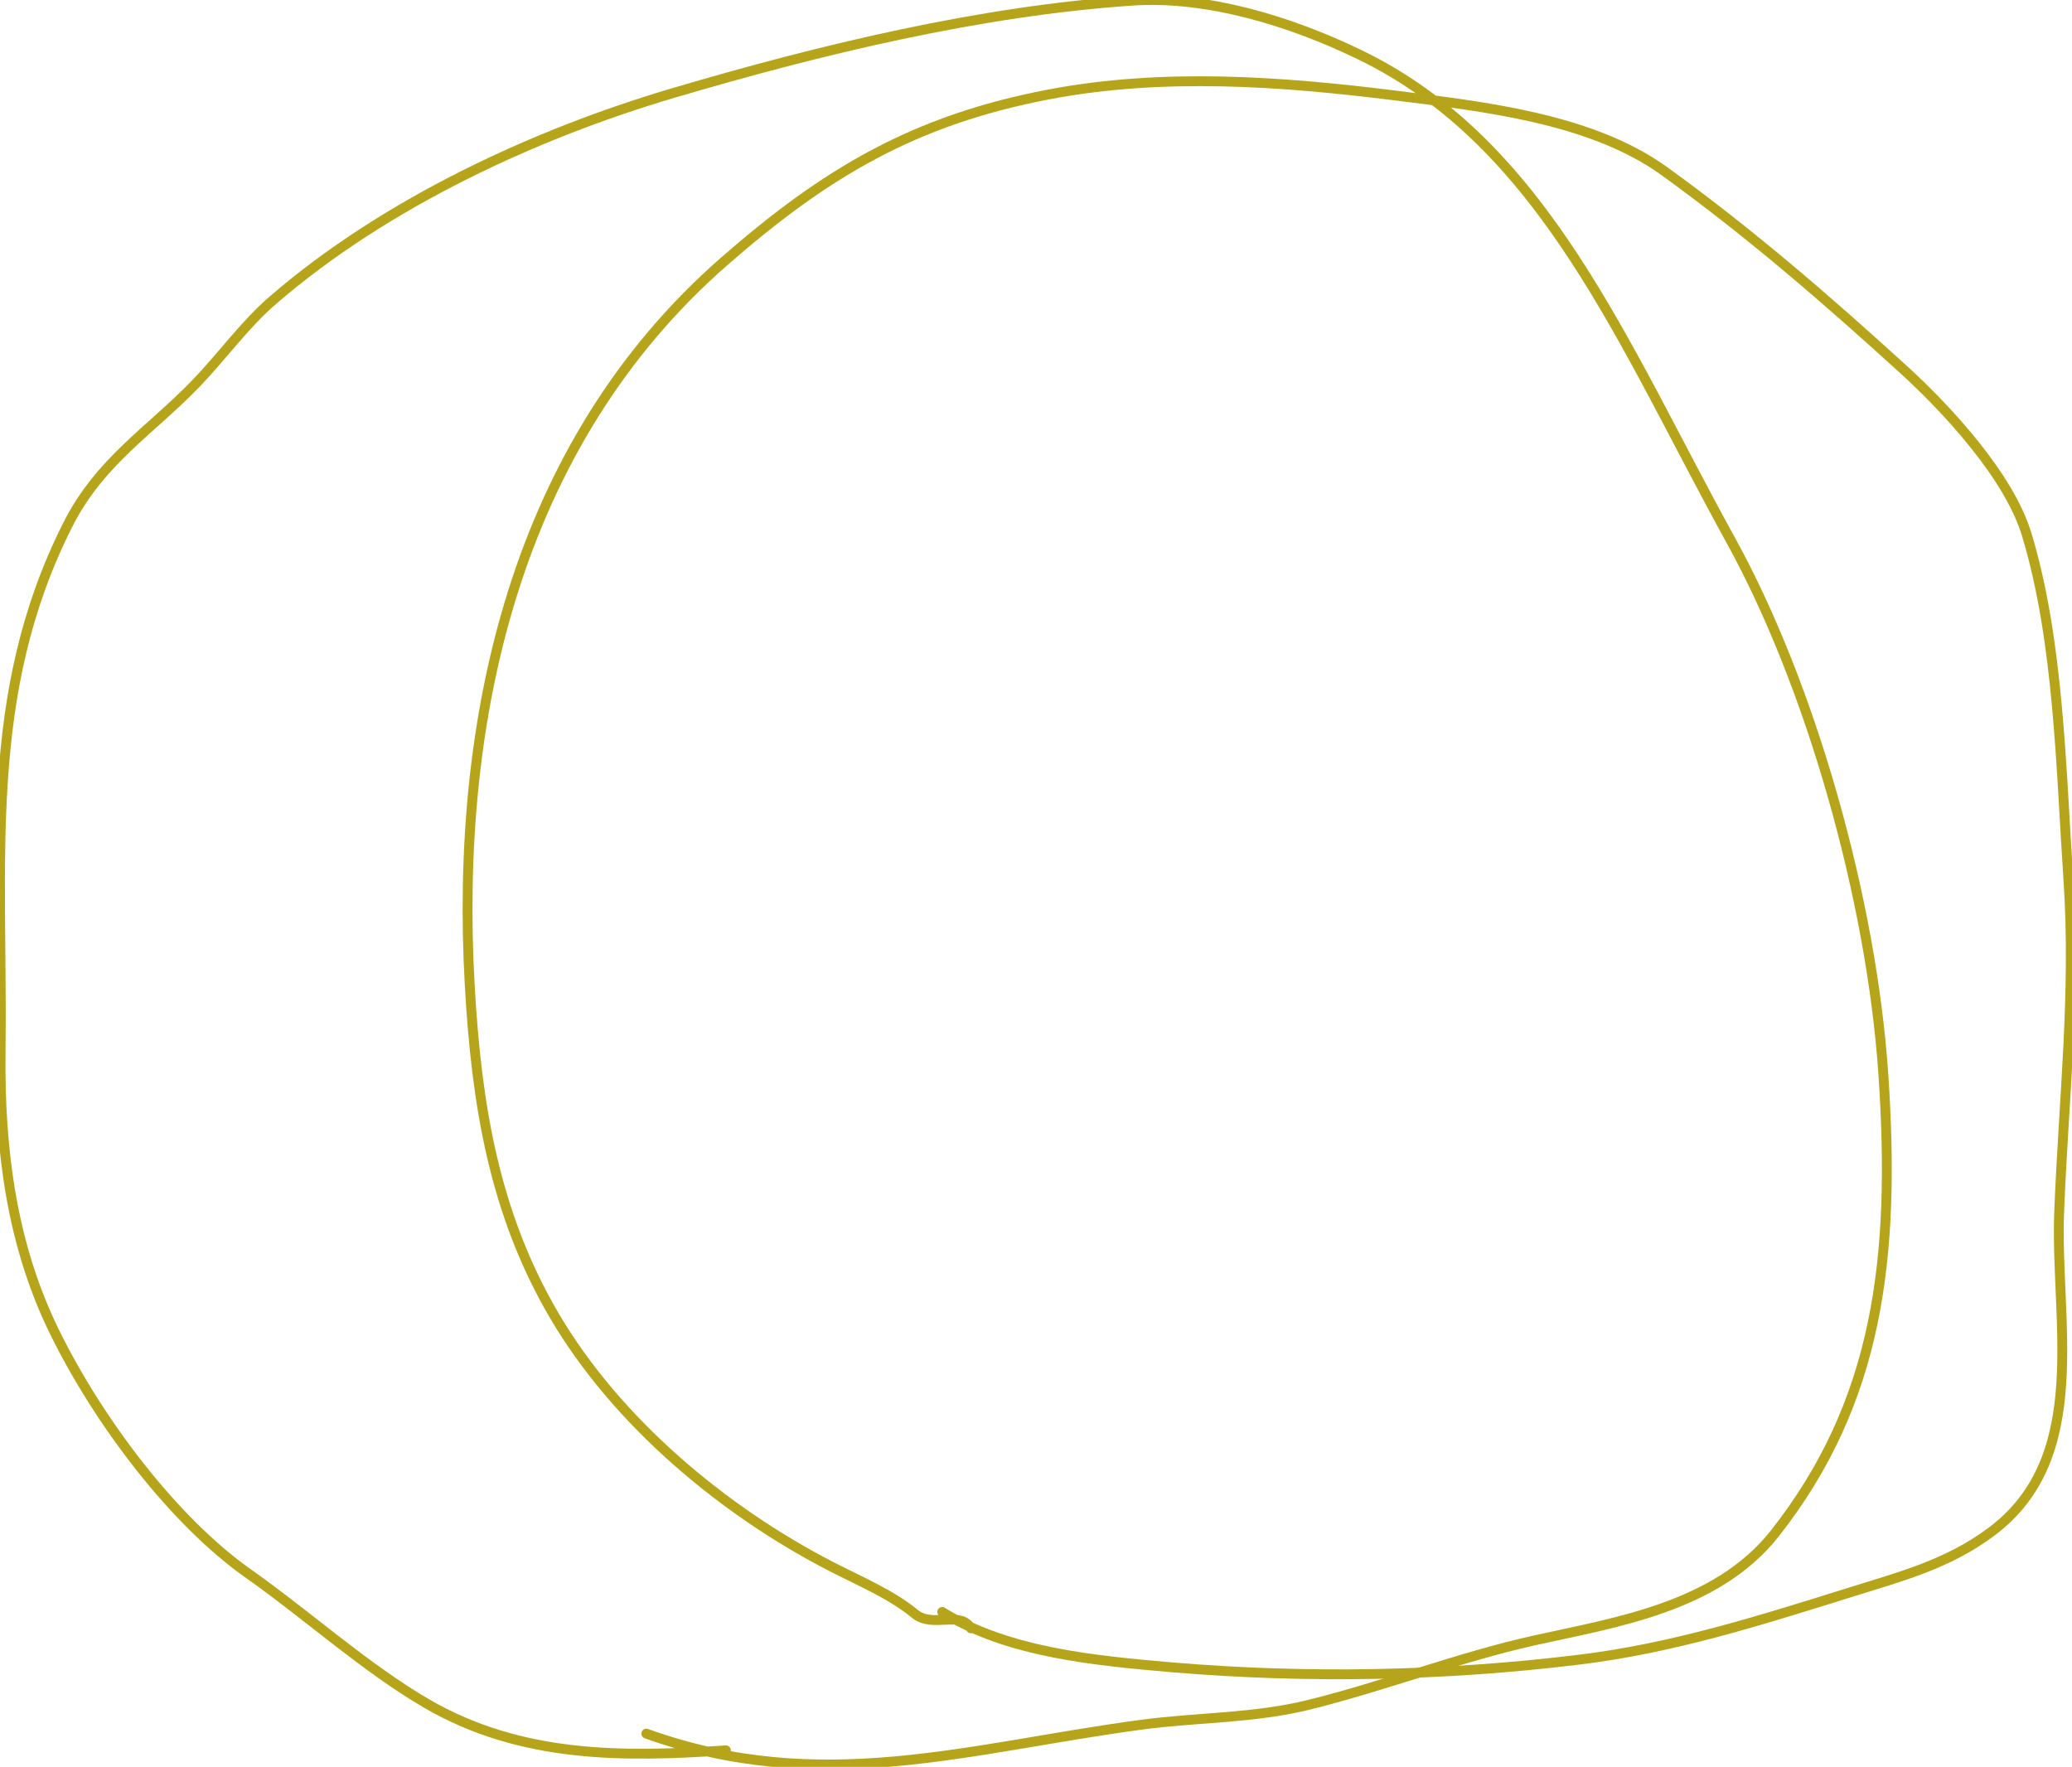 <svg width="421" height="359" viewBox="0 0 421 359" fill="none" xmlns="http://www.w3.org/2000/svg">
<path d="M131.325 352.244C166.797 365.026 197.085 355.081 231.977 350.428C243.299 348.919 254.787 349.154 265.951 346.386C281.302 342.579 296.322 336.756 311.715 333.316C327.895 329.699 348.74 326.658 360.631 311.553C381.748 284.726 385.177 255.396 382.668 218.28C380.262 182.68 367.912 139.25 351.722 109.88C329.777 70.077 313.844 29.297 276.254 11.104C262.177 4.287 245.231 -0.891 230.145 0.129C199.126 2.229 166.783 10.045 136.745 18.913C109.362 26.996 78.576 40.987 55.35 61.079C49.703 65.966 45.032 72.511 39.763 77.97C30.515 87.551 20.294 93.687 13.752 106.665C-3.599 141.087 0.604 174.672 0.126 213.711C-0.123 233.865 2.466 253.067 11.056 270.587C20.155 289.14 35.493 309.18 50.394 319.681C62.465 328.187 74.204 338.872 86.725 346.155C106.026 357.381 127.082 357.02 147.497 355.64" stroke="#B6A51A" stroke-width="2" stroke-linecap="round"/>
<path d="M191.451 327.522C204.838 335.878 222.937 337.443 238.141 338.777C265.63 341.087 293.284 340.573 320.669 337.242C339.541 334.978 357.379 329.348 375.428 323.691C385.962 320.391 395.748 317.911 404.749 311.134C424.943 295.928 417.512 268.334 418.396 246.134C419.296 223.468 421.81 201.547 420.267 178.721C418.746 156.221 418.345 130.202 411.793 108.585C408.199 96.727 395.628 83.147 386.716 75.03C370.969 60.689 355.484 47.283 338.169 34.771C323.254 23.989 301.053 21.599 283.424 19.395C260.237 16.495 236.324 14.779 213.218 19.164C185.758 24.377 167.744 35.118 147.187 53.072C104.608 90.256 92.4 146.154 95.442 200.164C96.801 224.294 100.363 246.442 112.631 267.326C125.336 288.954 146.976 306.983 168.847 318.268C174.481 321.175 181.039 323.91 185.879 327.899C189.511 330.893 195.1 327.155 197.279 330.861" stroke="#B6A51A" stroke-width="2" stroke-linecap="round"/>
</svg>

